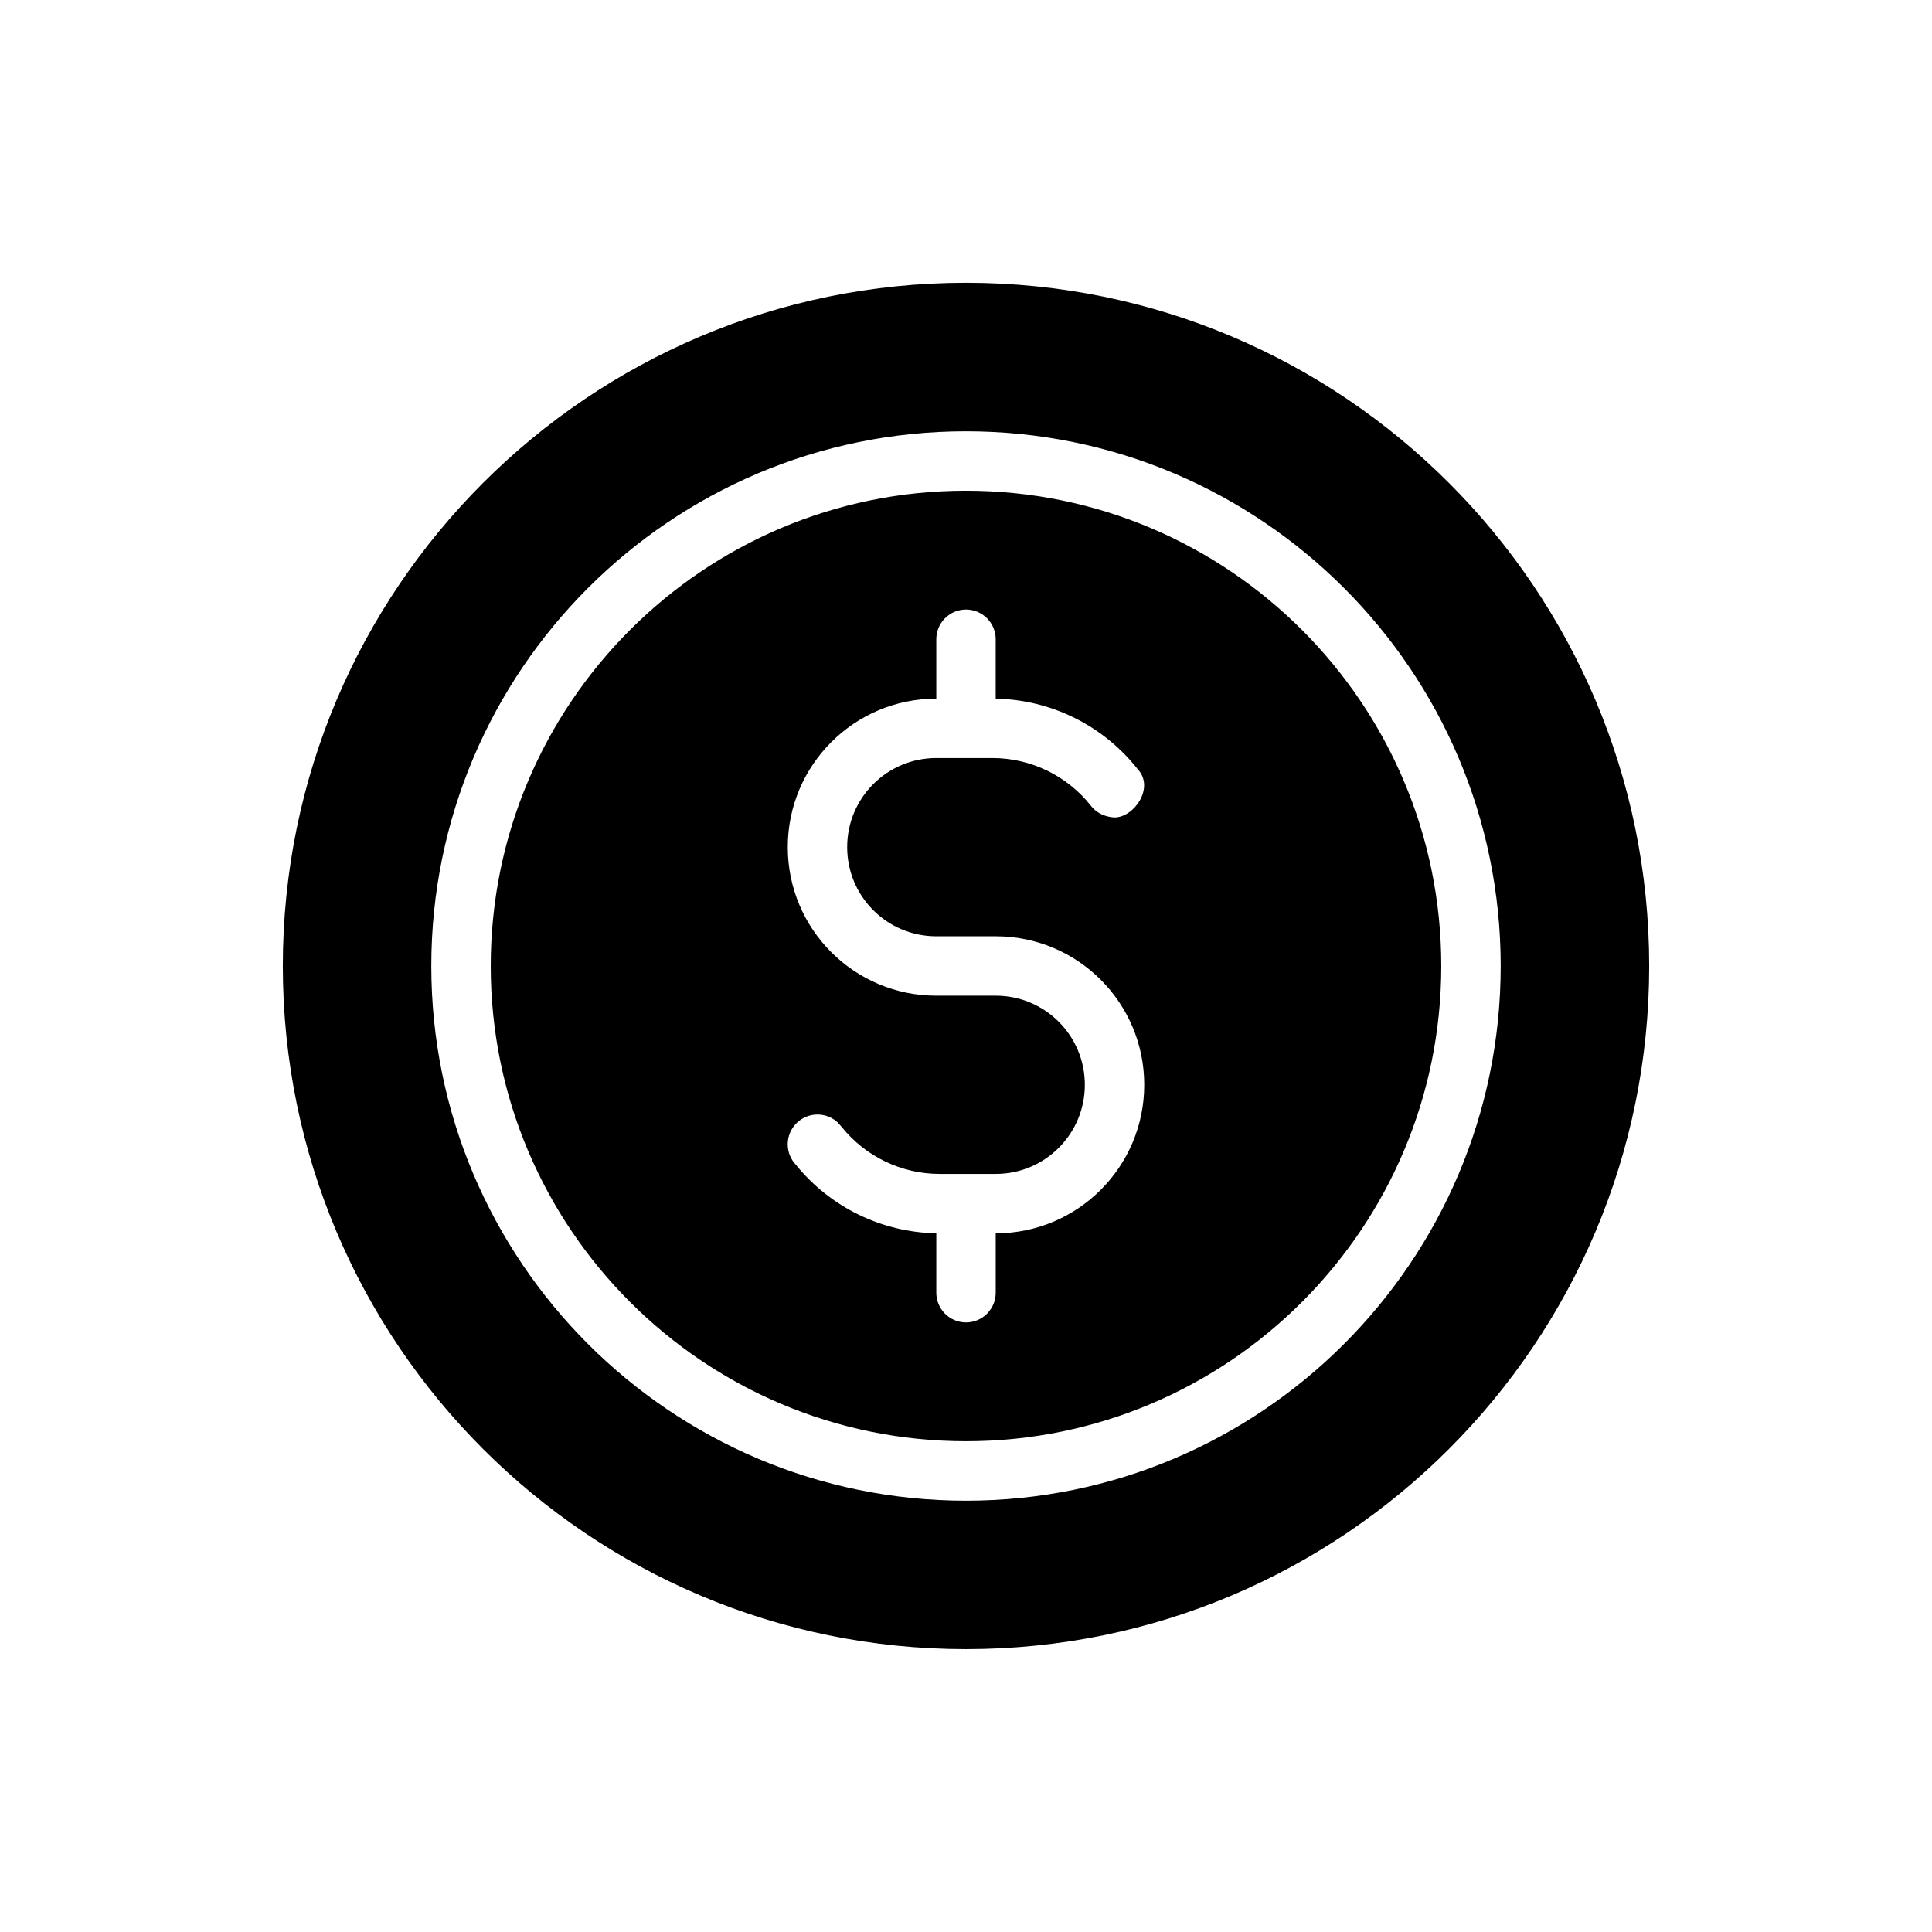 <?xml version="1.0" encoding="UTF-8"?>
<!-- The Best Svg Icon site in the world: iconSvg.co, Visit us! https://iconsvg.co -->
<svg fill="#000000" width="800px" height="800px" version="1.1" viewBox="144 144 512 512" xmlns="http://www.w3.org/2000/svg">
 <path d="m400 218.94c99.926 0 181.05 81.129 181.05 181.05 0 99.926-81.129 181.05-181.05 181.05s-181.05-81.129-181.05-181.05c0-99.926 81.129-181.05 181.05-181.05zm0 39.359c-78.199 0-141.7 63.496-141.7 141.7 0 78.199 63.496 141.7 141.7 141.7s141.7-63.496 141.7-141.7c0-78.199-63.496-141.7-141.7-141.7zm0 15.742c69.52 0 125.95 56.434 125.95 125.95 0 69.52-56.434 125.95-125.95 125.95s-125.95-56.434-125.95-125.95c0-69.52 56.434-125.95 125.95-125.95zm7.871 55.113v-15.75c0-4.344-3.527-7.871-7.871-7.871s-7.871 3.527-7.871 7.871v15.742c-21.742 0-39.359 17.617-39.359 39.344v0.031c0 21.727 17.617 39.344 39.344 39.344h15.777c13.035 0 23.602 10.562 23.602 23.602v0.031c0 13.035-10.562 23.602-23.602 23.602h-14.863c-10.125 0-19.695-4.606-26.016-12.508l-1.016-1.141c-1.41-1.301-3.289-2.094-5.352-2.094-4.352 0-7.887 3.535-7.887 7.887 0 2.102 0.82 4.008 2.156 5.422 9.117 11.258 22.742 17.902 37.219 18.168v15.75c0 4.344 3.527 7.871 7.871 7.871s7.871-3.527 7.871-7.871v-15.742h0.016c21.727 0 39.344-17.617 39.344-39.344v-0.031c0-21.727-17.617-39.344-39.344-39.344h-15.777c-13.035 0-23.602-10.562-23.602-23.602v-0.031c0-13.035 10.562-23.602 23.602-23.602h14.863c10.219 0 19.875 4.691 26.191 12.73l0.133 0.156c2.332 2.859 6.062 2.859 6.062 2.859 5.188 0 10.66-7.871 6.188-12.738-9.117-11.602-22.953-18.477-37.676-18.742z" fill-rule="evenodd"/>
</svg>